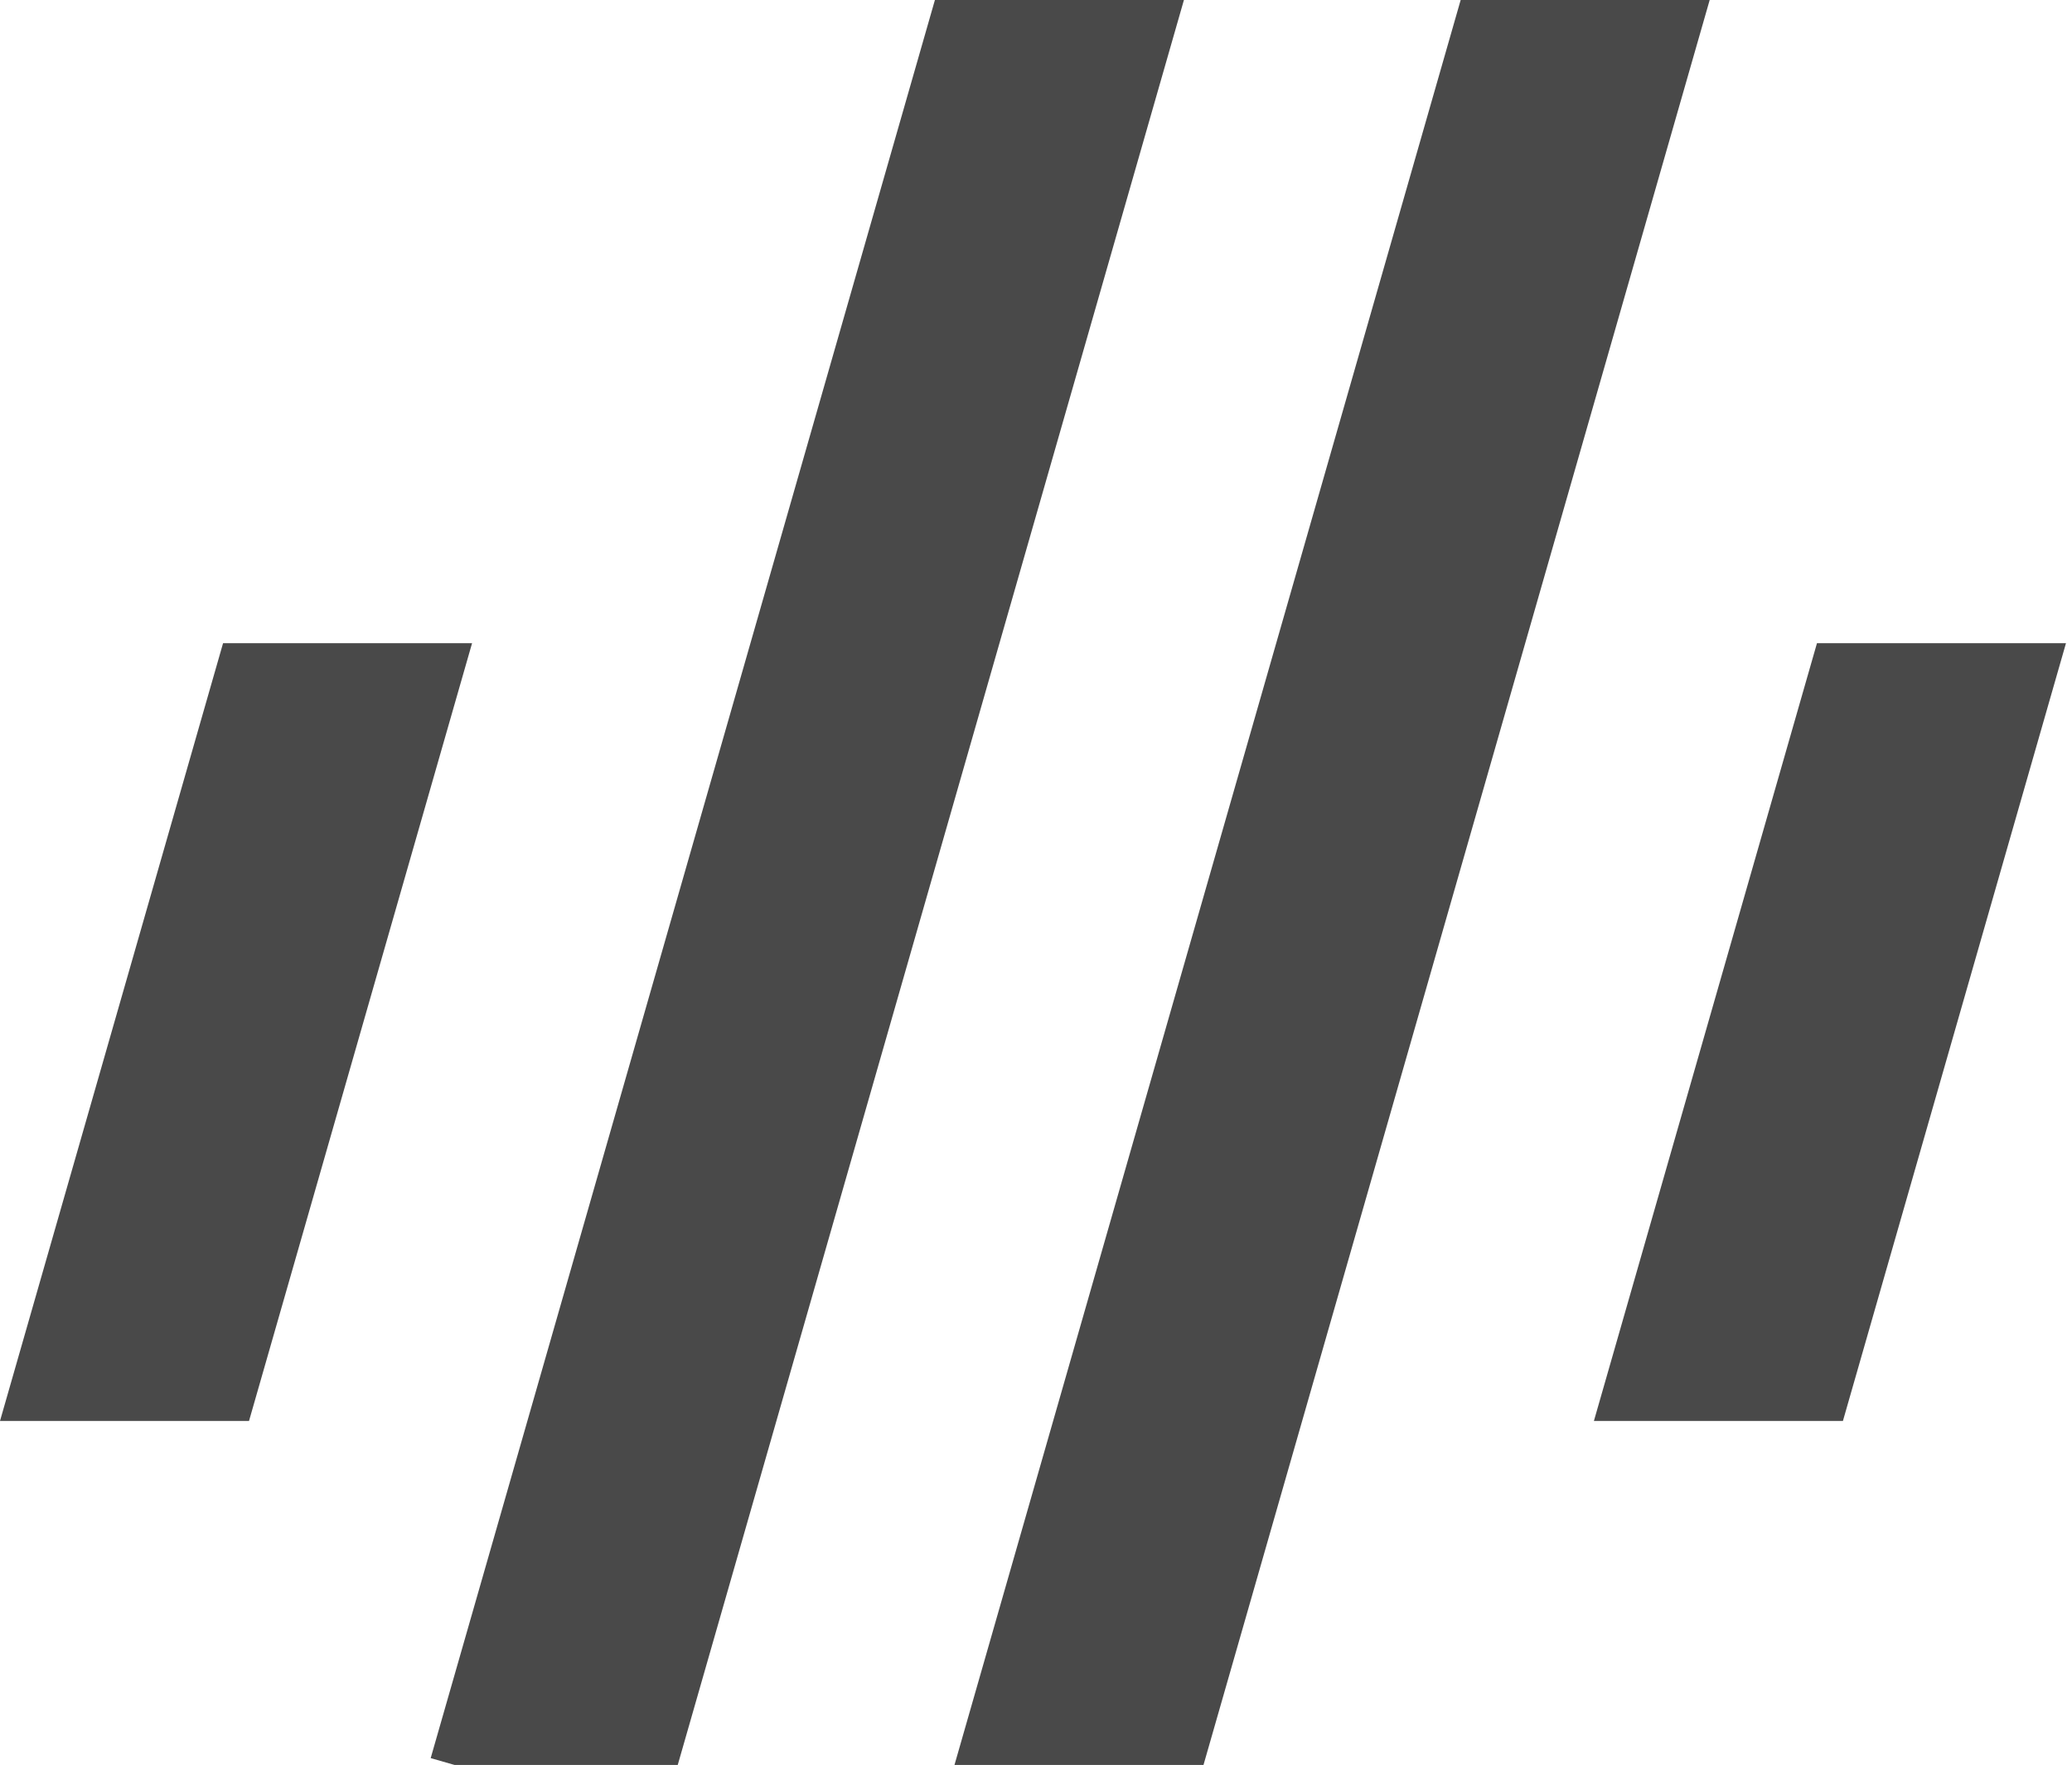 <svg width="277" height="236" viewBox="0 0 277 236" fill="none" xmlns="http://www.w3.org/2000/svg">
<path fill-rule="evenodd" clip-rule="evenodd" d="M213.085 190L242.907 86H276.196L246.375 190H213.085Z" fill="#494949"/>
<path fill-rule="evenodd" clip-rule="evenodd" d="M0 190L29.822 86H63.111L33.29 190H0Z" fill="#494949"/>
<path fill-rule="evenodd" clip-rule="evenodd" d="M124.986 0L57.577 235.083L60.775 236H90.604L158.276 0H124.986Z" fill="#494949"/>
<path fill-rule="evenodd" clip-rule="evenodd" d="M195.273 0L127.601 236H160.891L228.563 0H195.273Z" fill="#494949"/>
</svg>
